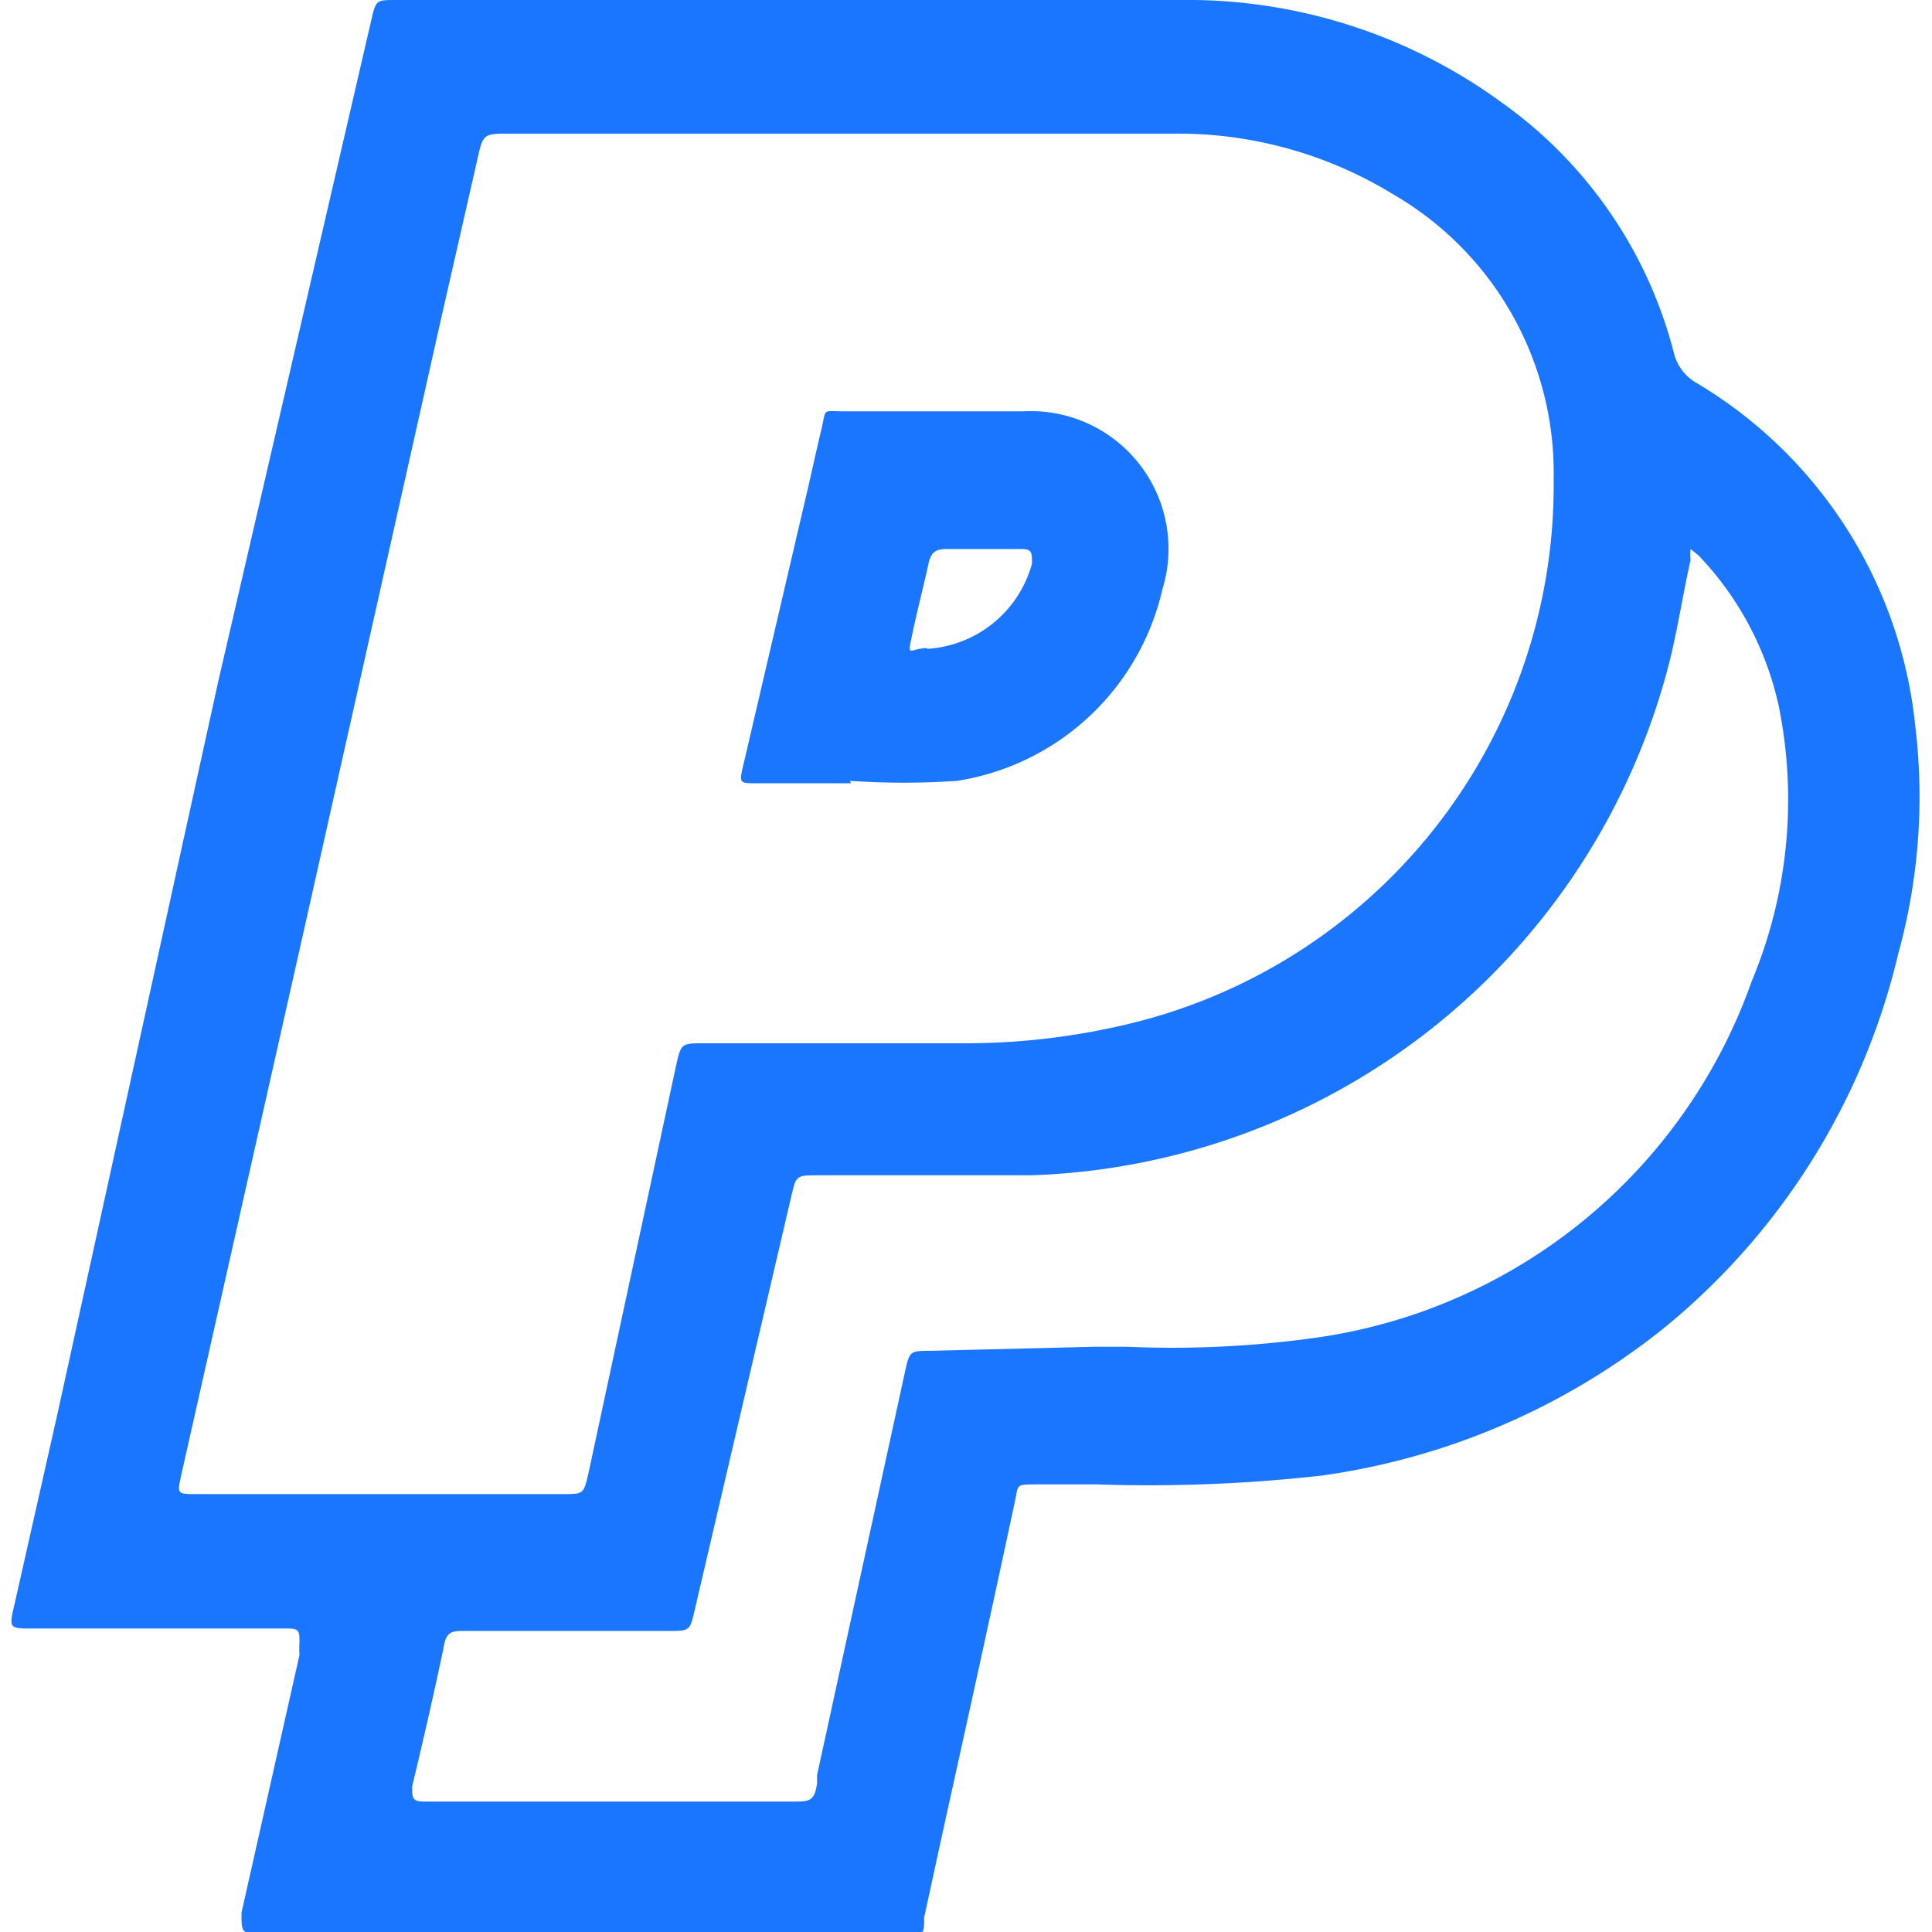 <svg id="Слой_1" data-name="Слой 1" xmlns="http://www.w3.org/2000/svg" width="24" height="24" viewBox="0 0 24 24"><defs><style>.cls-1{fill:#1a76ff;}</style></defs><title>1469</title><path class="cls-1" d="M2,20.23H.41c-.3,0-.3,0-.23-.3l.53-2.35,2-9.11L4.61.26C4.67,0,4.67,0,4.92,0h9.73a6.62,6.62,0,0,1,4,1.27,5.49,5.49,0,0,1,2.14,3.1.59.59,0,0,0,.29.39A5.62,5.62,0,0,1,23.79,9a7.33,7.33,0,0,1-.21,2.85,8.52,8.52,0,0,1-2.95,4.68,8.72,8.72,0,0,1-4.21,1.8,19.25,19.25,0,0,1-2.79.11c-.25,0-.51,0-.76,0s-.22,0-.26.2c-.28,1.31-.57,2.63-.86,3.94l-.27,1.24c0,.22,0,.22-.29.22h-8C3,24,3,24,3,23.76l.72-3.2a1.35,1.35,0,0,1,0-.16c0-.13,0-.17-.14-.17H2ZM10.53,1.66H6.33c-.32,0-.33,0-.4.32L5.47,4l-1.7,7.58L2.25,18.33c-.05.23-.05.23.19.23H7c.25,0,.25,0,.31-.26L8.4,13.23c.06-.26.06-.27.33-.27h3.17a8.73,8.73,0,0,0,2.2-.26A6.88,6.88,0,0,0,19.3,5.95a4,4,0,0,0-2-3.54,5.12,5.12,0,0,0-2.71-.75Zm3.06,15.07H14a12.86,12.86,0,0,0,2.4-.12,6.74,6.74,0,0,0,5.36-4.42,5.85,5.85,0,0,0,.34-3.4,3.91,3.91,0,0,0-1-1.89L21,6.82a1,1,0,0,0,0,.14c-.11.49-.18,1-.32,1.48a8.47,8.47,0,0,1-7.88,6.16c-.87,0-1.75,0-2.63,0-.28,0-.28,0-.34.26L8.63,20c-.06.26-.06.26-.33.26H5.78c-.16,0-.24,0-.27.21-.12.57-.25,1.14-.39,1.72,0,.15,0,.19.16.19H9.85c.2,0,.27,0,.3-.23,0,0,0-.07,0-.1l1.09-5c.06-.27.06-.27.33-.27Z"/><path class="cls-1" d="M10.57,9.73H9.4c-.21,0-.22,0-.17-.21L10,6.22c.07-.29.13-.58.2-.87s0-.24.29-.24h2.22a1.71,1.71,0,0,1,1.73,2.21A3.11,3.11,0,0,1,11.89,9.7a9.72,9.72,0,0,1-1.33,0Zm.95-1.67A1.44,1.44,0,0,0,12.82,7c0-.14,0-.18-.14-.18h-.92c-.15,0-.2.05-.23.2s-.14.58-.2.87S11.29,8.06,11.51,8.05Z"/></svg>